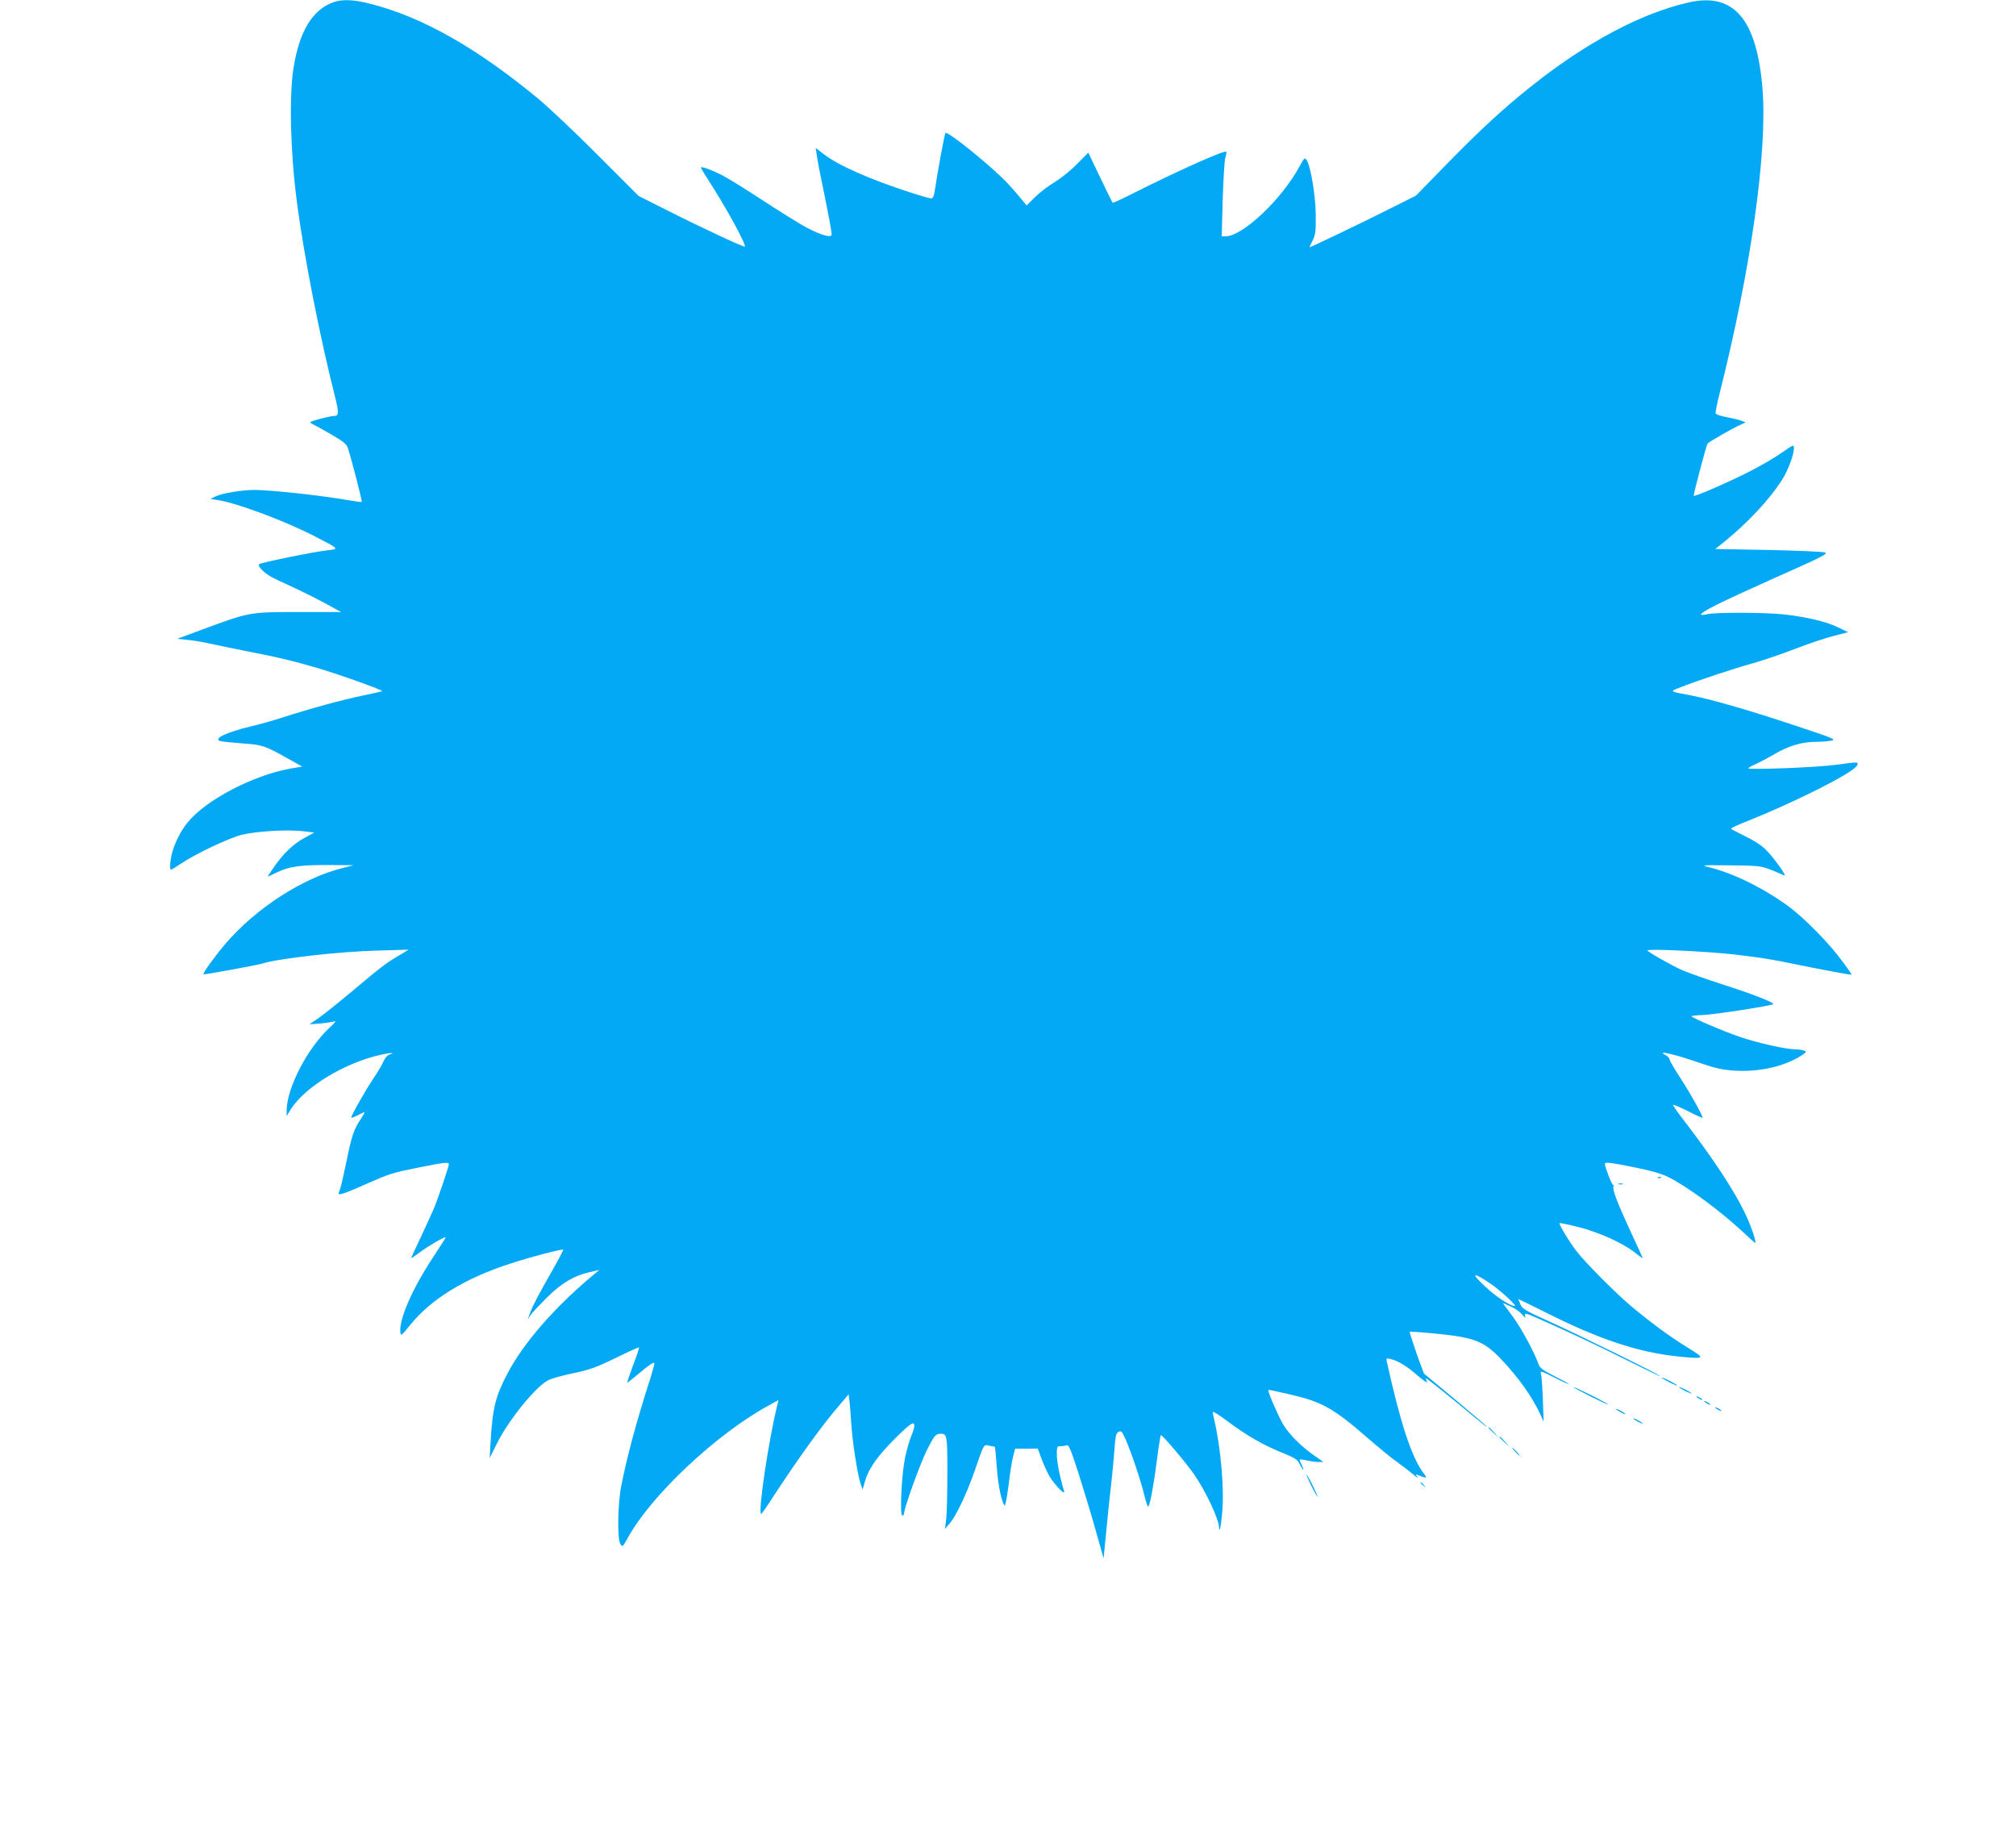 <?xml version="1.0" standalone="no"?>
<!DOCTYPE svg PUBLIC "-//W3C//DTD SVG 20010904//EN"
 "http://www.w3.org/TR/2001/REC-SVG-20010904/DTD/svg10.dtd">
<svg version="1.0" xmlns="http://www.w3.org/2000/svg"
 width="1280pt" height="1165pt" viewBox="0 0 1280 1165"
 preserveAspectRatio="xMidYMid meet">
<g transform="translate(0,1165) scale(0.1,-0.1)"
fill="#03a9f4" stroke="none">
<path d="M2117 11636 c-134 -48 -217 -185 -254 -421 -28 -185 -19 -536 23
-855 44 -335 145 -849 240 -1224 26 -103 26 -126 -2 -126 -27 0 -154 -33 -154
-40 0 -4 12 -12 28 -19 15 -7 66 -36 114 -64 69 -40 90 -58 97 -82 24 -74 92
-338 88 -341 -2 -2 -40 3 -85 11 -174 30 -491 65 -596 65 -84 0 -211 -22 -252
-43 l-27 -14 49 -8 c115 -17 413 -128 604 -225 166 -85 166 -85 90 -93 -85 -9
-423 -78 -434 -88 -13 -12 28 -54 78 -82 23 -12 81 -40 129 -61 48 -22 139
-67 201 -100 l112 -61 -270 0 c-312 0 -312 0 -606 -109 l-165 -61 67 -7 c37
-3 100 -14 139 -23 40 -9 138 -29 218 -45 216 -42 311 -65 465 -110 140 -41
419 -141 412 -147 -2 -2 -57 -15 -122 -28 -127 -26 -336 -83 -512 -140 -59
-19 -147 -44 -196 -55 -162 -39 -249 -81 -194 -95 12 -3 75 -9 138 -14 125 -8
143 -14 302 -104 l77 -43 -71 -12 c-238 -41 -543 -201 -657 -343 -68 -85 -111
-196 -111 -284 0 -22 3 -21 64 20 99 66 303 163 391 186 92 23 295 35 395 22
l65 -8 -62 -34 c-70 -37 -133 -98 -193 -184 -22 -32 -40 -59 -40 -61 0 -1 26
10 58 26 77 38 148 48 332 47 l155 -1 -70 -18 c-253 -63 -550 -255 -743 -480
-65 -76 -147 -189 -140 -195 3 -3 345 59 375 69 101 32 490 76 728 82 l200 6
-68 -41 c-81 -48 -104 -66 -302 -232 -83 -69 -175 -143 -205 -163 l-55 -38 65
5 c36 3 76 9 89 13 18 5 12 -3 -24 -37 -142 -130 -275 -386 -275 -529 l0 -34
28 45 c90 140 338 291 566 343 65 15 103 16 57 1 -12 -3 -28 -23 -36 -42 -8
-20 -37 -68 -63 -107 -47 -69 -142 -236 -142 -250 0 -3 18 3 40 14 21 11 41
20 44 20 3 0 -8 -19 -23 -43 -44 -65 -58 -106 -91 -268 -17 -83 -35 -162 -40
-175 -6 -14 -10 -27 -10 -30 0 -13 44 2 163 55 166 73 171 75 350 111 160 32
187 35 187 20 0 -15 -69 -218 -96 -283 -14 -32 -52 -115 -84 -184 -33 -69 -60
-127 -60 -129 0 -3 24 13 53 35 56 42 167 106 167 97 0 -3 -37 -61 -81 -128
-130 -196 -217 -394 -207 -475 3 -25 7 -22 61 45 134 166 347 297 637 391 132
43 330 95 336 88 2 -2 -38 -78 -90 -168 -52 -90 -104 -189 -115 -219 l-21 -55
21 30 c12 17 59 66 103 110 91 90 170 137 267 159 l64 15 -50 -42 c-238 -201
-429 -420 -530 -610 -79 -149 -97 -221 -110 -437 l-6 -105 45 90 c76 154 255
373 333 407 24 10 96 30 161 43 98 21 140 36 261 95 79 39 146 69 148 67 2 -3
-14 -53 -37 -112 -22 -60 -39 -109 -37 -111 1 -2 29 20 62 48 68 58 104 83
110 76 2 -2 -10 -46 -26 -98 -87 -268 -151 -508 -185 -685 -22 -113 -25 -329
-6 -364 14 -23 15 -22 49 39 149 269 557 653 887 835 l69 38 -7 -29 c-55 -218
-126 -694 -103 -694 3 0 37 48 75 108 169 257 309 451 423 584 l57 67 6 -47
c3 -26 8 -90 11 -142 7 -110 40 -324 59 -378 l13 -37 16 56 c23 79 80 158 196
274 74 73 104 96 112 88 8 -8 5 -28 -14 -75 -14 -34 -33 -101 -42 -148 -21
-108 -33 -360 -16 -360 6 0 11 6 11 13 0 33 101 313 145 402 42 83 54 100 75
103 54 5 55 2 55 -245 0 -125 -3 -257 -7 -293 l-8 -65 30 35 c42 49 110 194
159 335 61 176 55 166 93 158 18 -3 34 -7 35 -7 1 -1 7 -60 12 -132 9 -117 28
-209 49 -241 4 -7 15 47 25 125 9 75 22 159 29 186 l13 50 72 0 72 1 22 -60
c12 -33 34 -82 49 -110 32 -56 106 -134 96 -100 -27 90 -46 187 -46 232 0 49
2 53 24 53 13 0 31 3 40 6 12 4 26 -31 72 -173 31 -98 81 -261 109 -361 l52
-184 12 123 c12 128 25 254 41 394 5 44 12 124 16 178 6 81 10 99 26 108 16 9
22 3 44 -46 37 -84 99 -269 120 -358 10 -42 21 -74 25 -70 12 13 37 152 56
307 10 80 21 146 24 146 11 0 162 -178 210 -248 75 -108 159 -287 159 -339 0
-9 2 -14 5 -11 3 3 10 51 15 106 14 148 -9 413 -50 587 -5 22 -10 45 -10 52 0
6 40 -18 89 -55 122 -92 230 -154 346 -201 86 -35 101 -44 117 -75 10 -20 21
-36 23 -36 3 0 -2 14 -10 31 -9 17 -15 32 -13 34 2 2 21 0 43 -5 22 -5 55 -10
74 -10 l34 0 -59 41 c-83 58 -160 135 -198 199 -32 55 -99 210 -93 216 2 2 19
0 38 -5 19 -4 59 -14 89 -20 211 -48 283 -87 500 -276 74 -64 161 -136 194
-158 32 -23 77 -58 100 -77 22 -19 34 -26 26 -16 -14 18 -14 19 5 12 56 -23
60 -21 32 15 -74 98 -147 320 -232 707 -5 20 -3 22 22 16 50 -12 102 -43 174
-106 39 -33 66 -51 60 -39 -7 11 -9 21 -6 21 6 0 172 -133 318 -255 37 -31 67
-54 67 -51 0 3 -90 80 -199 171 l-200 166 -25 67 c-22 58 -66 191 -66 198 0 3
112 -5 220 -17 195 -22 259 -49 359 -155 115 -120 202 -244 254 -359 l18 -40
-5 140 c-3 77 -8 150 -12 163 -6 22 -1 21 85 -22 50 -26 91 -44 91 -41 0 3
-41 25 -91 50 -74 38 -92 51 -101 77 -27 76 -110 230 -166 305 l-61 82 47 -20
c26 -11 59 -33 74 -51 22 -25 26 -27 21 -10 -5 20 3 18 98 -24 194 -86 343
-156 552 -260 114 -57 207 -102 207 -99 0 8 -509 259 -704 347 -150 68 -171
80 -183 109 -7 17 -13 32 -13 33 0 1 71 -34 158 -77 344 -175 600 -261 854
-287 177 -18 180 -15 63 56 -112 69 -240 163 -362 266 -96 81 -286 272 -341
343 -47 60 -116 174 -110 181 3 2 57 -9 120 -25 129 -33 275 -98 356 -160 28
-23 52 -39 52 -37 0 2 -33 75 -74 162 -86 186 -119 272 -112 291 3 7 1 13 -3
13 -8 0 -51 112 -51 132 0 13 30 10 188 -22 102 -20 170 -40 213 -61 122 -60
341 -222 486 -359 35 -33 65 -60 67 -60 11 0 -28 115 -68 196 -69 143 -205
349 -393 593 -35 45 -62 85 -60 88 3 2 46 -16 96 -41 50 -26 91 -44 91 -41 0
16 -77 154 -139 249 -39 60 -71 115 -71 122 0 7 -12 20 -27 28 -59 32 61 4
225 -53 90 -31 139 -42 212 -47 155 -10 312 24 425 94 35 23 37 26 20 33 -11
4 -36 8 -56 8 -62 1 -236 40 -346 77 -107 36 -313 124 -313 133 0 3 33 7 73 8
66 2 437 59 446 69 9 9 -136 66 -319 124 -107 35 -224 76 -260 92 -72 32 -220
117 -220 125 0 12 392 -7 555 -26 184 -22 230 -30 405 -66 147 -30 334 -65
336 -62 2 1 -27 43 -64 92 -75 103 -227 258 -322 331 -155 117 -357 219 -515
258 -59 15 -56 15 135 13 209 -3 190 0 339 -64 20 -9 -66 112 -117 163 -26 27
-77 60 -132 86 -49 24 -89 45 -89 48 -1 4 47 26 107 49 319 129 668 306 692
351 13 25 12 25 -135 5 -113 -16 -555 -33 -555 -22 0 3 21 16 48 27 26 12 81
41 122 65 86 50 168 75 255 76 33 0 78 3 100 7 37 7 24 13 -220 94 -284 95
-532 167 -665 193 -148 28 -144 24 -60 56 110 43 318 112 450 149 63 18 185
59 270 92 85 33 195 70 245 82 l89 23 -64 31 c-74 36 -199 66 -345 82 -124 13
-437 14 -487 1 -21 -5 -38 -6 -38 -2 0 17 129 81 456 227 306 136 353 159 332
167 -12 5 -175 12 -360 16 l-338 6 58 46 c151 123 287 268 365 391 39 59 77
161 77 203 0 25 -2 24 -79 -30 -44 -31 -135 -84 -203 -118 -133 -68 -347 -161
-354 -154 -4 4 81 326 88 332 14 13 153 93 192 111 l50 23 -27 10 c-15 6 -57
16 -93 23 -36 6 -68 17 -71 23 -2 7 9 66 26 131 198 787 302 1523 272 1924
-35 446 -180 619 -467 555 -300 -67 -651 -253 -1001 -532 -175 -139 -326 -278
-537 -494 l-196 -201 -178 -89 c-142 -72 -490 -239 -498 -239 -1 0 8 19 20 43
18 36 21 59 20 162 -1 124 -33 316 -59 351 -11 15 -16 10 -44 -42 -110 -206
-361 -444 -469 -444 l-25 0 6 228 c4 125 11 245 16 267 6 22 9 41 7 42 -11 11
-294 -115 -575 -256 -79 -40 -145 -71 -147 -68 -2 2 -37 74 -79 161 l-75 157
-73 -73 c-39 -41 -104 -92 -142 -115 -39 -23 -94 -65 -123 -94 l-54 -53 -36
44 c-20 25 -59 69 -87 99 -98 104 -378 331 -392 317 -6 -6 -49 -239 -69 -373
-4 -27 -12 -43 -21 -43 -7 0 -64 16 -126 36 -258 83 -460 172 -555 244 l-53
41 7 -48 c3 -26 22 -122 41 -213 36 -176 53 -266 53 -289 0 -23 -67 -4 -160
45 -46 25 -172 103 -280 174 -107 70 -226 144 -265 163 -67 33 -125 53 -125
43 0 -3 24 -43 53 -88 110 -170 236 -402 226 -413 -6 -6 -280 122 -509 238
l-165 83 -260 260 c-143 144 -315 306 -382 361 -389 321 -734 516 -1062 599
-105 27 -177 30 -234 10z m7343 -8132 c57 -37 174 -144 158 -144 -30 0 -120
59 -189 124 -93 87 -81 95 31 20z"/>
<path d="M10528 4173 c7 -3 16 -2 19 1 4 3 -2 6 -13 5 -11 0 -14 -3 -6 -6z"/>
<path d="M10278 4133 c6 -2 18 -2 25 0 6 3 1 5 -13 5 -14 0 -19 -2 -12 -5z"/>
<path d="M10550 2905 c0 -2 23 -16 50 -30 28 -14 50 -23 50 -20 0 2 -22 16
-50 30 -27 14 -50 23 -50 20z"/>
<path d="M9990 2845 c0 -3 50 -30 110 -60 61 -30 110 -53 110 -50 0 3 -49 30
-110 60 -60 30 -110 53 -110 50z"/>
<path d="M10660 2845 c0 -2 18 -14 40 -25 22 -11 40 -18 40 -15 0 2 -18 14
-40 25 -22 11 -40 18 -40 15z"/>
<path d="M10770 2786 c0 -3 9 -10 20 -16 11 -6 20 -8 20 -6 0 3 -9 10 -20 16
-11 6 -20 8 -20 6z"/>
<path d="M10820 2756 c0 -3 9 -10 20 -16 11 -6 20 -8 20 -6 0 3 -9 10 -20 16
-11 6 -20 8 -20 6z"/>
<path d="M10890 2716 c0 -3 9 -10 20 -16 11 -6 20 -8 20 -6 0 3 -9 10 -20 16
-11 6 -20 8 -20 6z"/>
<path d="M10260 2706 c0 -3 14 -12 30 -21 17 -9 30 -13 30 -11 0 3 -13 12 -30
21 -16 9 -30 13 -30 11z"/>
<path d="M10370 2646 c0 -3 14 -12 30 -21 17 -9 30 -13 30 -11 0 3 -13 12 -30
21 -16 9 -30 13 -30 11z"/>
<path d="M9450 2587 c0 -2 15 -16 33 -33 l32 -29 -29 33 c-28 30 -36 37 -36
29z"/>
<path d="M9520 2527 c0 -2 15 -16 33 -33 l32 -29 -29 33 c-28 30 -36 37 -36
29z"/>
<path d="M9620 2435 c13 -14 26 -25 28 -25 3 0 -5 11 -18 25 -13 14 -26 25
-28 25 -3 0 5 -11 18 -25z"/>
<path d="M8325 2220 c19 -38 38 -70 40 -70 3 0 -11 32 -30 70 -19 39 -38 70
-40 70 -3 0 11 -31 30 -70z"/>
<path d="M9020 2236 c0 -2 8 -10 18 -17 15 -13 16 -12 3 4 -13 16 -21 21 -21
13z"/>
</g>
</svg>
